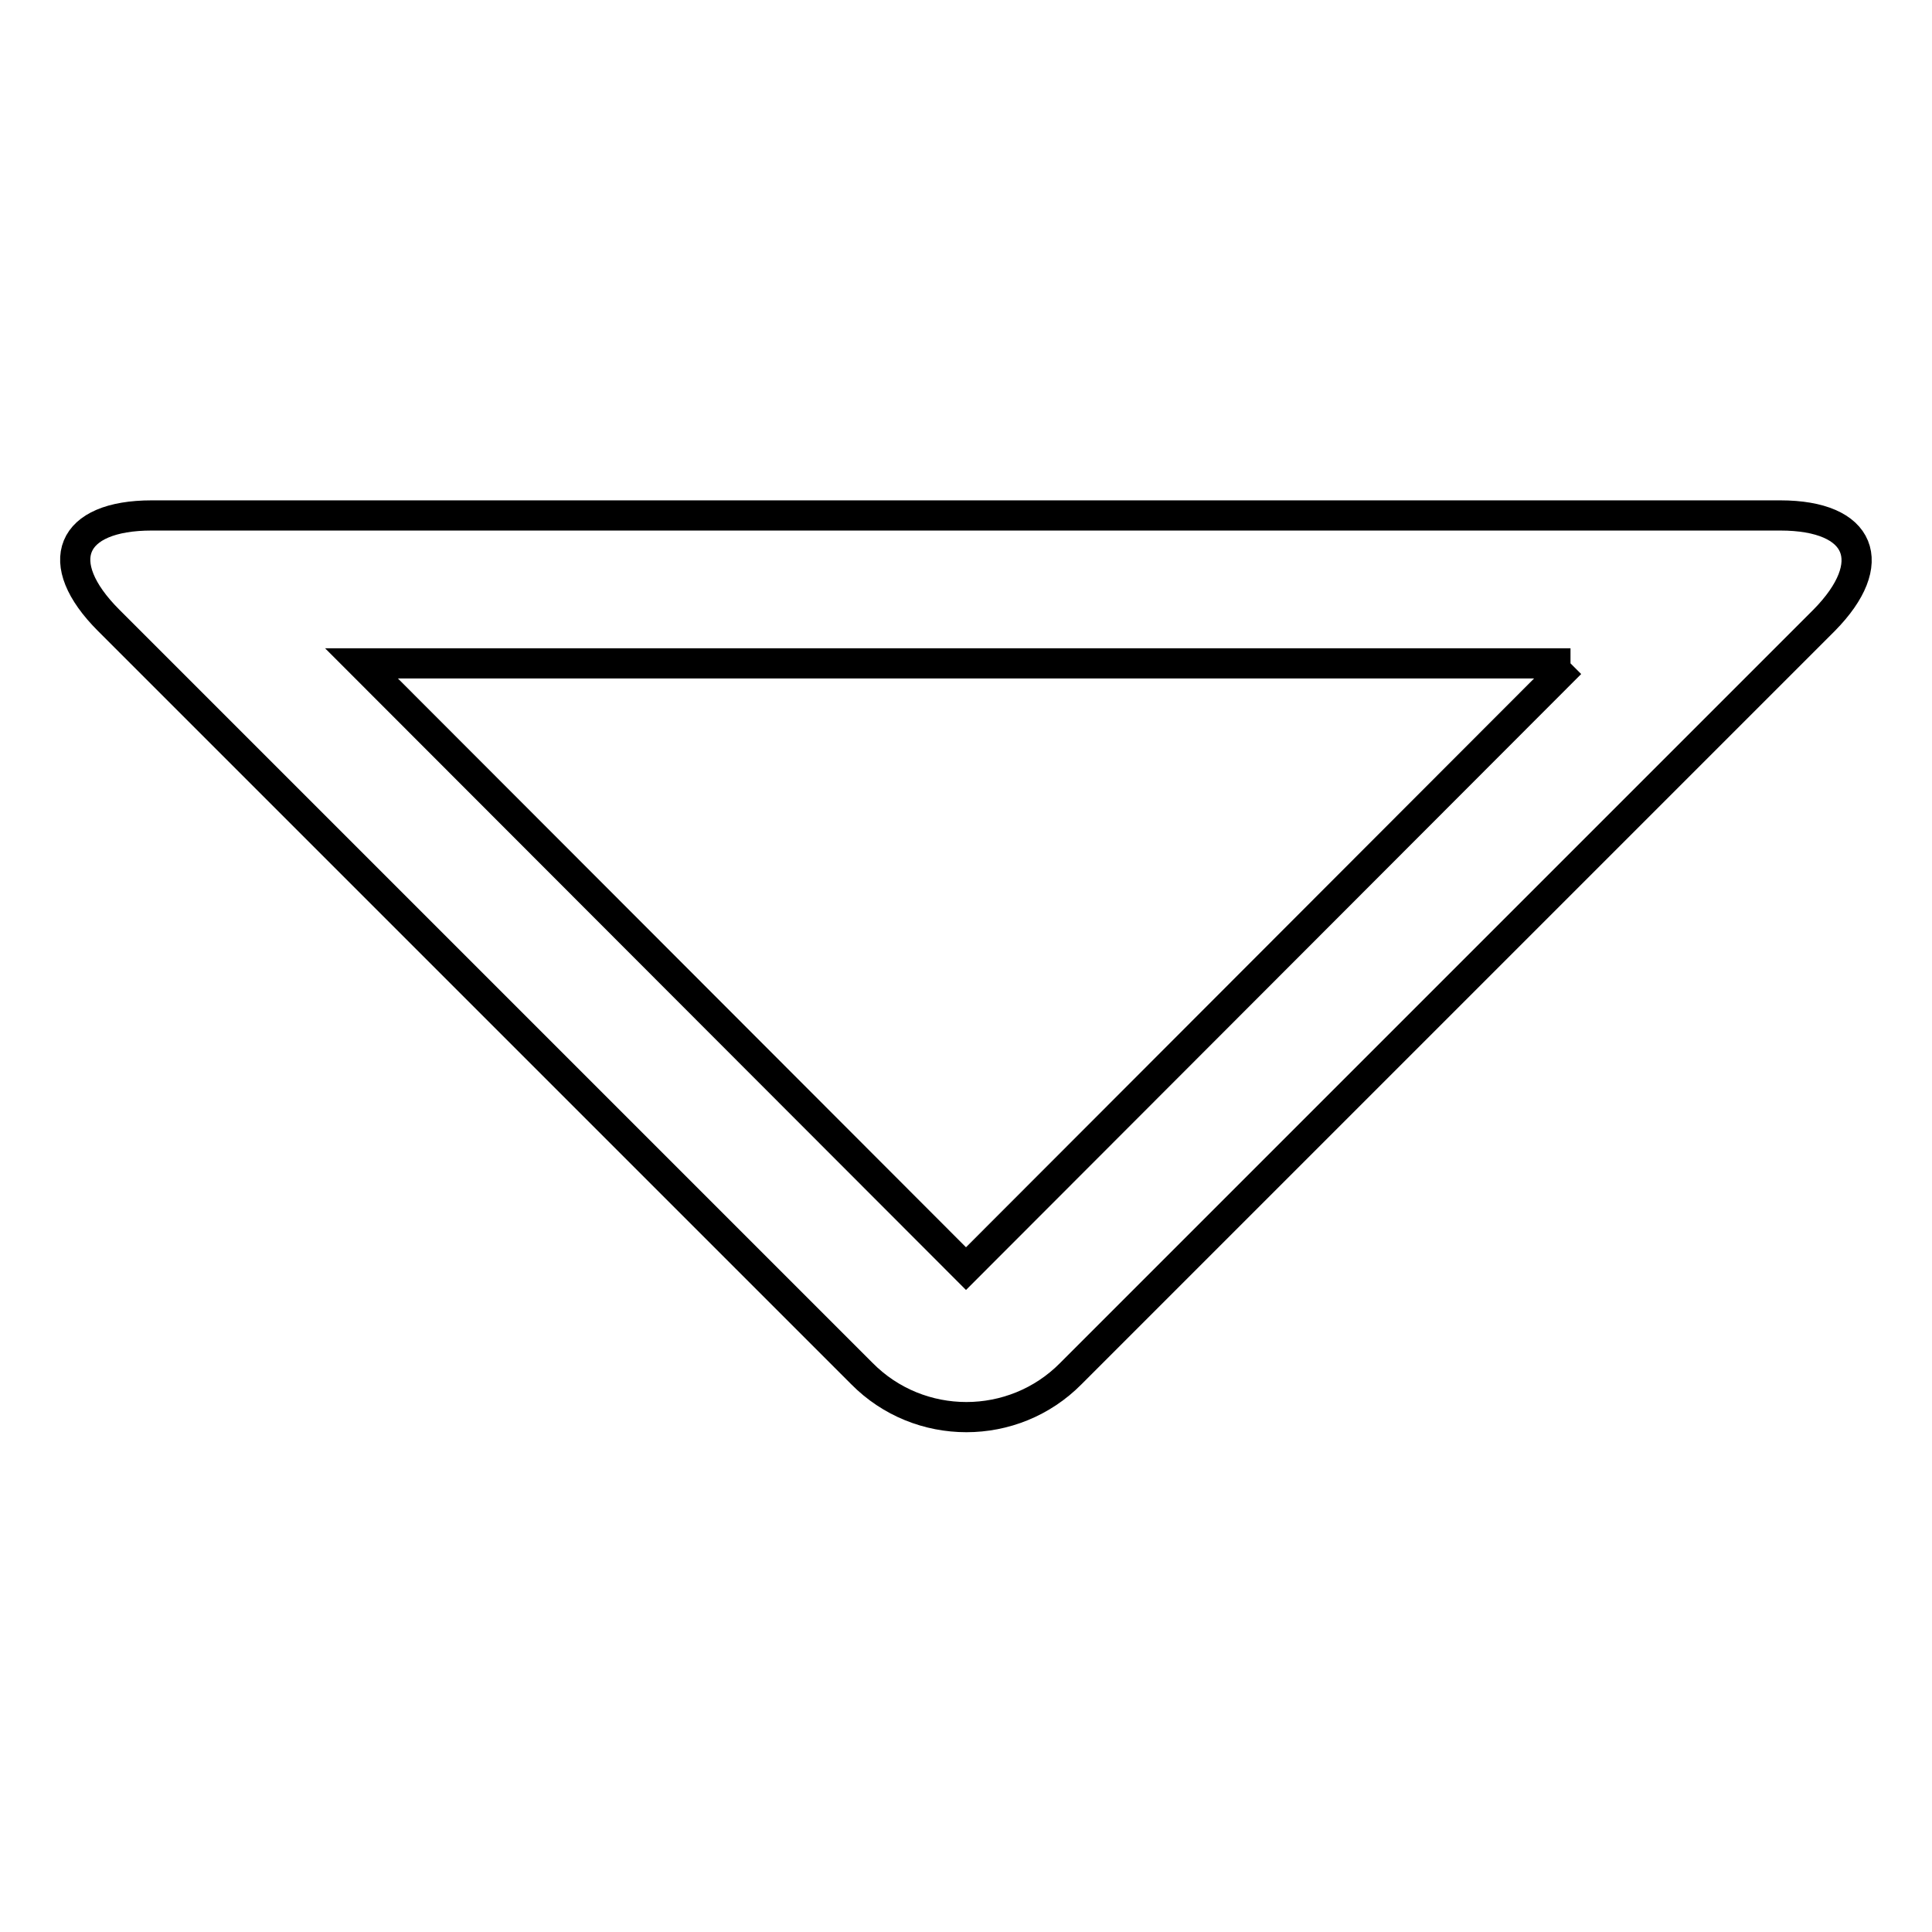 <?xml version="1.0" encoding="utf-8"?>
<!-- Svg Vector Icons : http://www.onlinewebfonts.com/icon -->
<!DOCTYPE svg PUBLIC "-//W3C//DTD SVG 1.1//EN" "http://www.w3.org/Graphics/SVG/1.1/DTD/svg11.dtd">
<svg version="1.1" xmlns="http://www.w3.org/2000/svg" xmlns:xlink="http://www.w3.org/1999/xlink" x="0px" y="0px" viewBox="0 0 256 256" enable-background="new 0 0 256 256" xml:space="preserve">
<g> <path stroke-width="4" fill-opacity="0" stroke="#000000"  d="M208.1,87.9L128,168.1L47.9,87.9H208.1 M235.9,68.3H20.1c-10.8,0-13.4,6.2-5.7,13.9l99.8,99.8 c7.6,7.7,20.1,7.7,27.7,0c0,0,0,0,0,0l99.8-99.8C249.2,74.6,246.7,68.3,235.9,68.3L235.9,68.3z"/></g>
</svg>